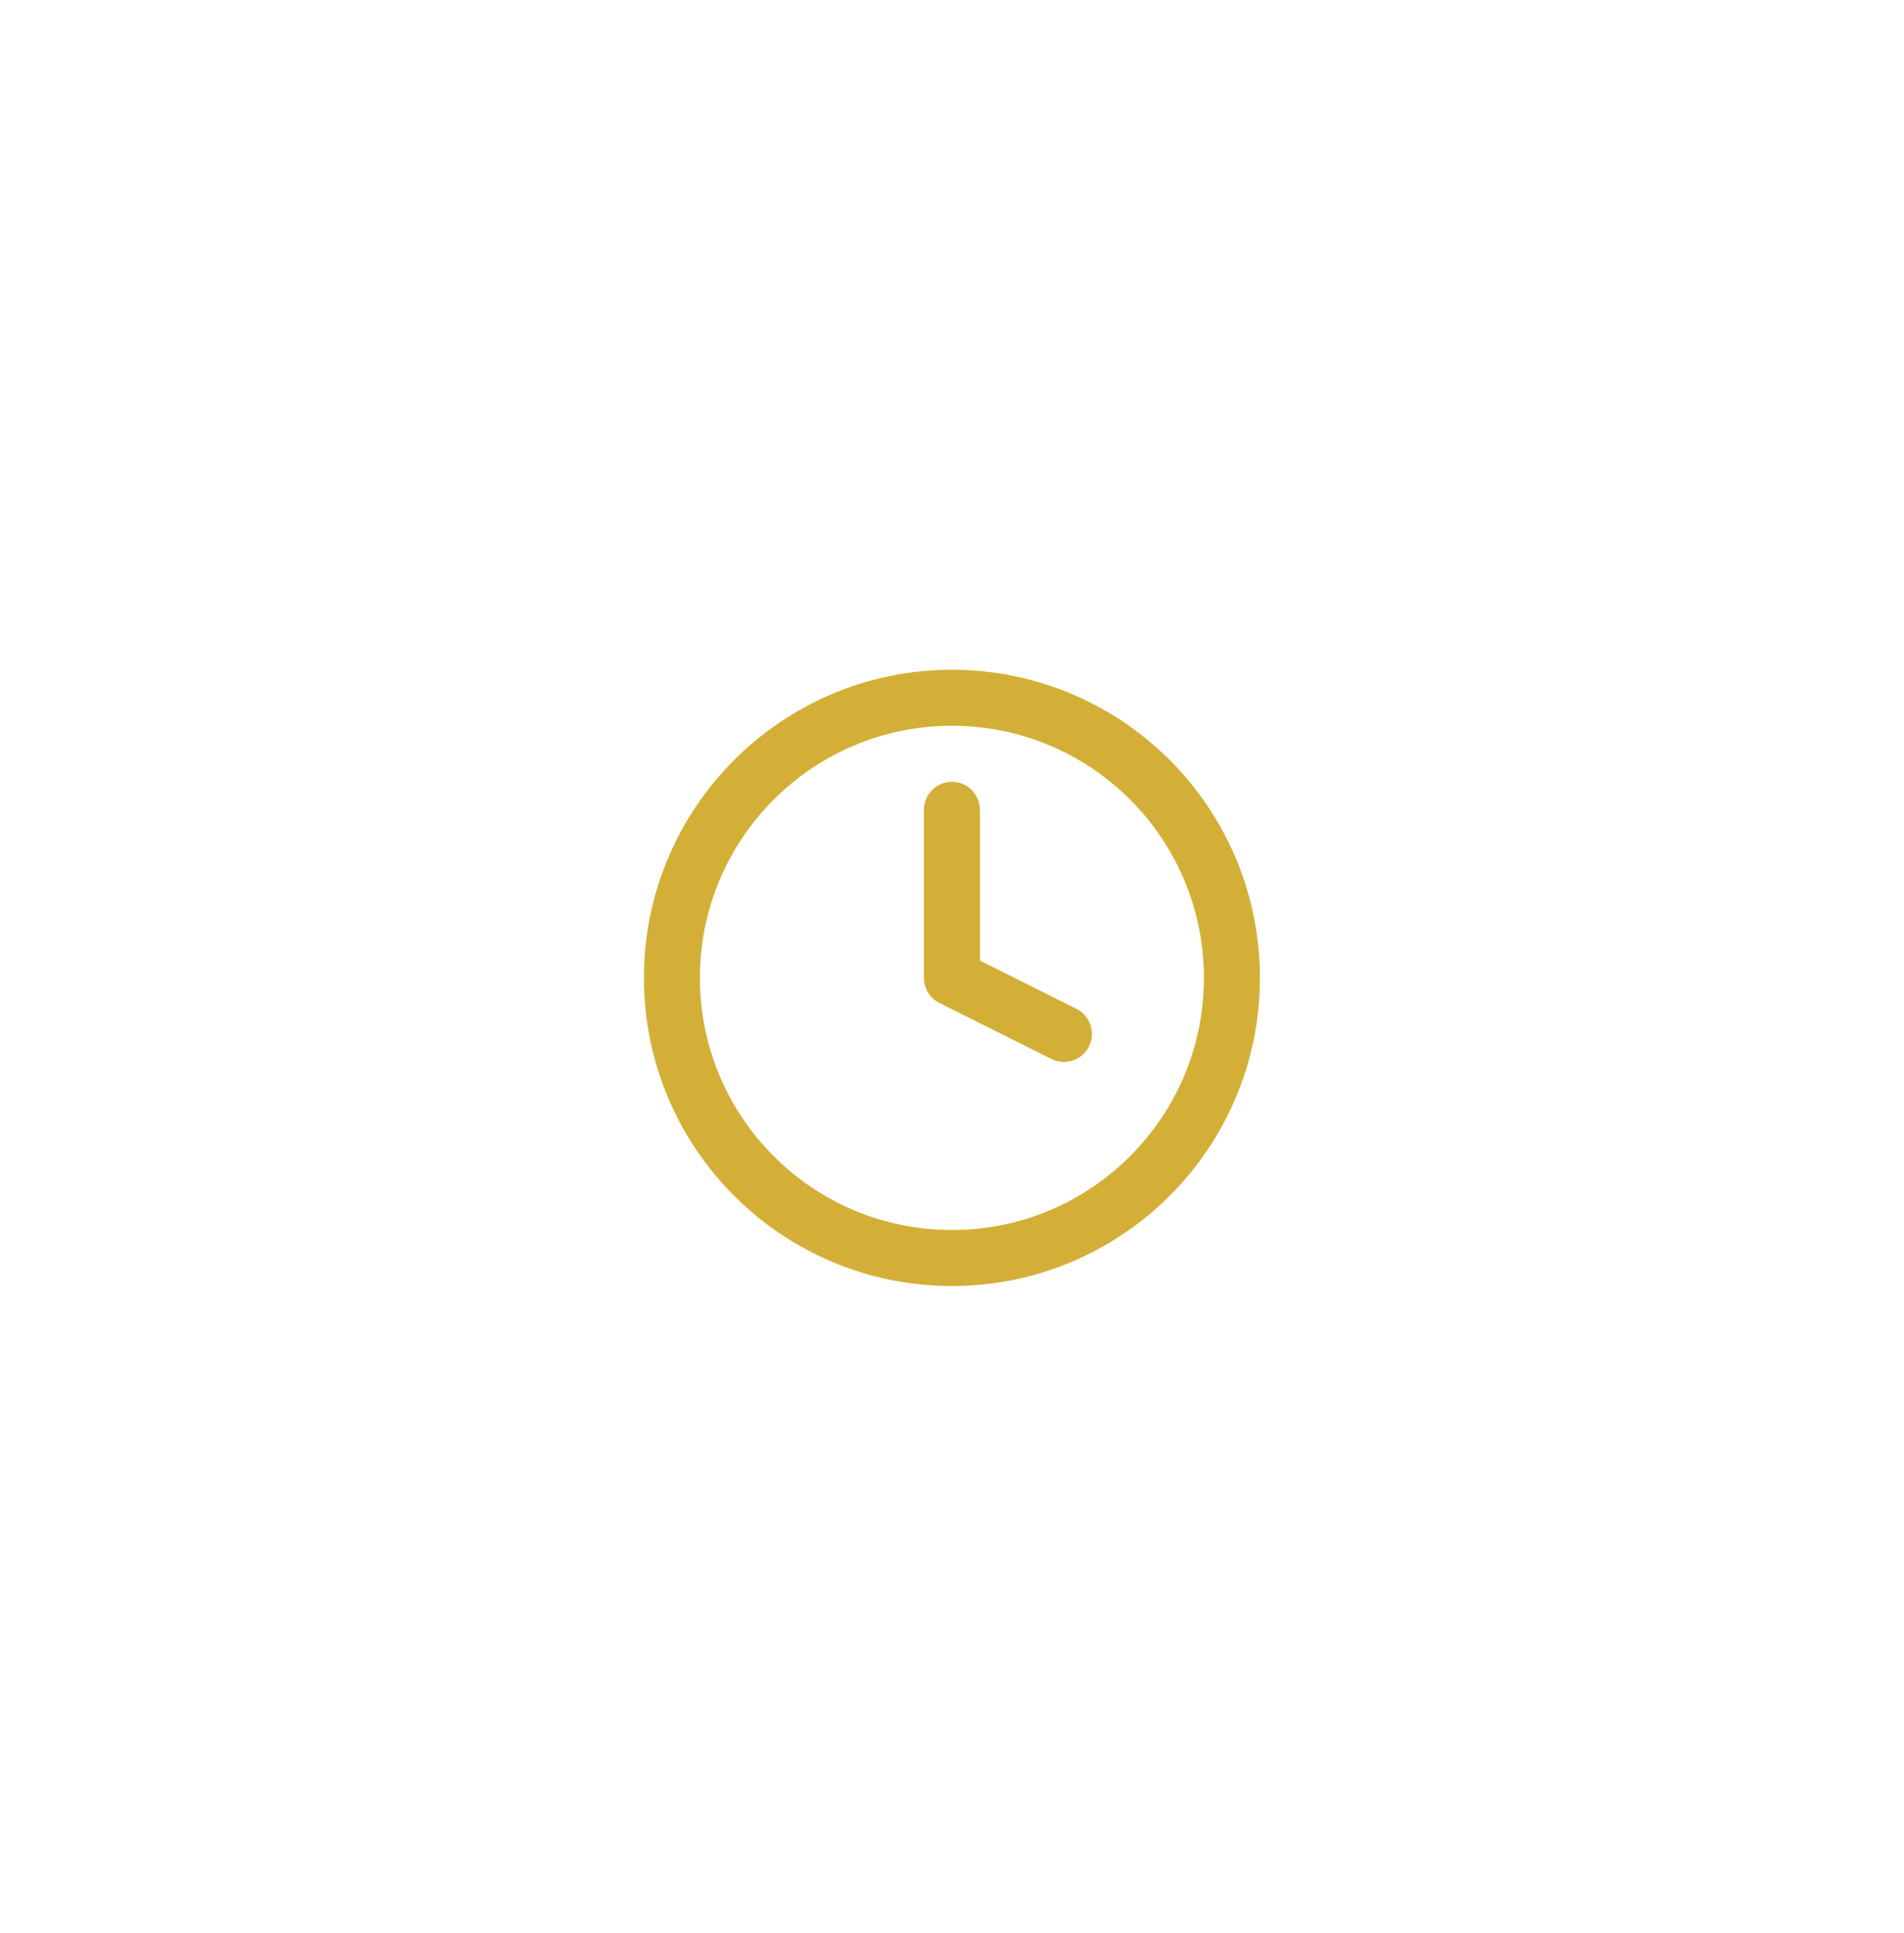 <svg xmlns="http://www.w3.org/2000/svg" fill="none" viewBox="0 0 68 69" height="69" width="68">
<g filter="url(#filter0_d_58_266)">
<rect shape-rendering="crispEdges" fill="white" rx="32" height="64" width="64" y="1.91" x="1.997"></rect>
<path stroke-linejoin="round" stroke-linecap="round" stroke-width="2" stroke="#D4AF37" d="M33.997 43.91C39.52 43.91 43.997 39.433 43.997 33.91C43.997 28.387 39.52 23.91 33.997 23.91C28.474 23.91 23.997 28.387 23.997 33.91C23.997 39.433 28.474 43.91 33.997 43.91Z"></path>
<path stroke-linejoin="round" stroke-linecap="round" stroke-width="2" stroke="#D4AF37" d="M33.997 27.91V33.91L37.997 35.91"></path>
</g>
<defs>
<filter color-interpolation-filters="sRGB" filterUnits="userSpaceOnUse" height="68" width="68" y="0.91" x="-0.003" id="filter0_d_58_266">
<feFlood result="BackgroundImageFix" flood-opacity="0"></feFlood>
<feColorMatrix result="hardAlpha" values="0 0 0 0 0 0 0 0 0 0 0 0 0 0 0 0 0 0 127 0" type="matrix" in="SourceAlpha"></feColorMatrix>
<feOffset dy="1"></feOffset>
<feGaussianBlur stdDeviation="1"></feGaussianBlur>
<feComposite operator="out" in2="hardAlpha"></feComposite>
<feColorMatrix values="0 0 0 0 0 0 0 0 0 0 0 0 0 0 0 0 0 0 0.05 0" type="matrix"></feColorMatrix>
<feBlend result="effect1_dropShadow_58_266" in2="BackgroundImageFix" mode="normal"></feBlend>
<feBlend result="shape" in2="effect1_dropShadow_58_266" in="SourceGraphic" mode="normal"></feBlend>
</filter>
</defs>
</svg>
